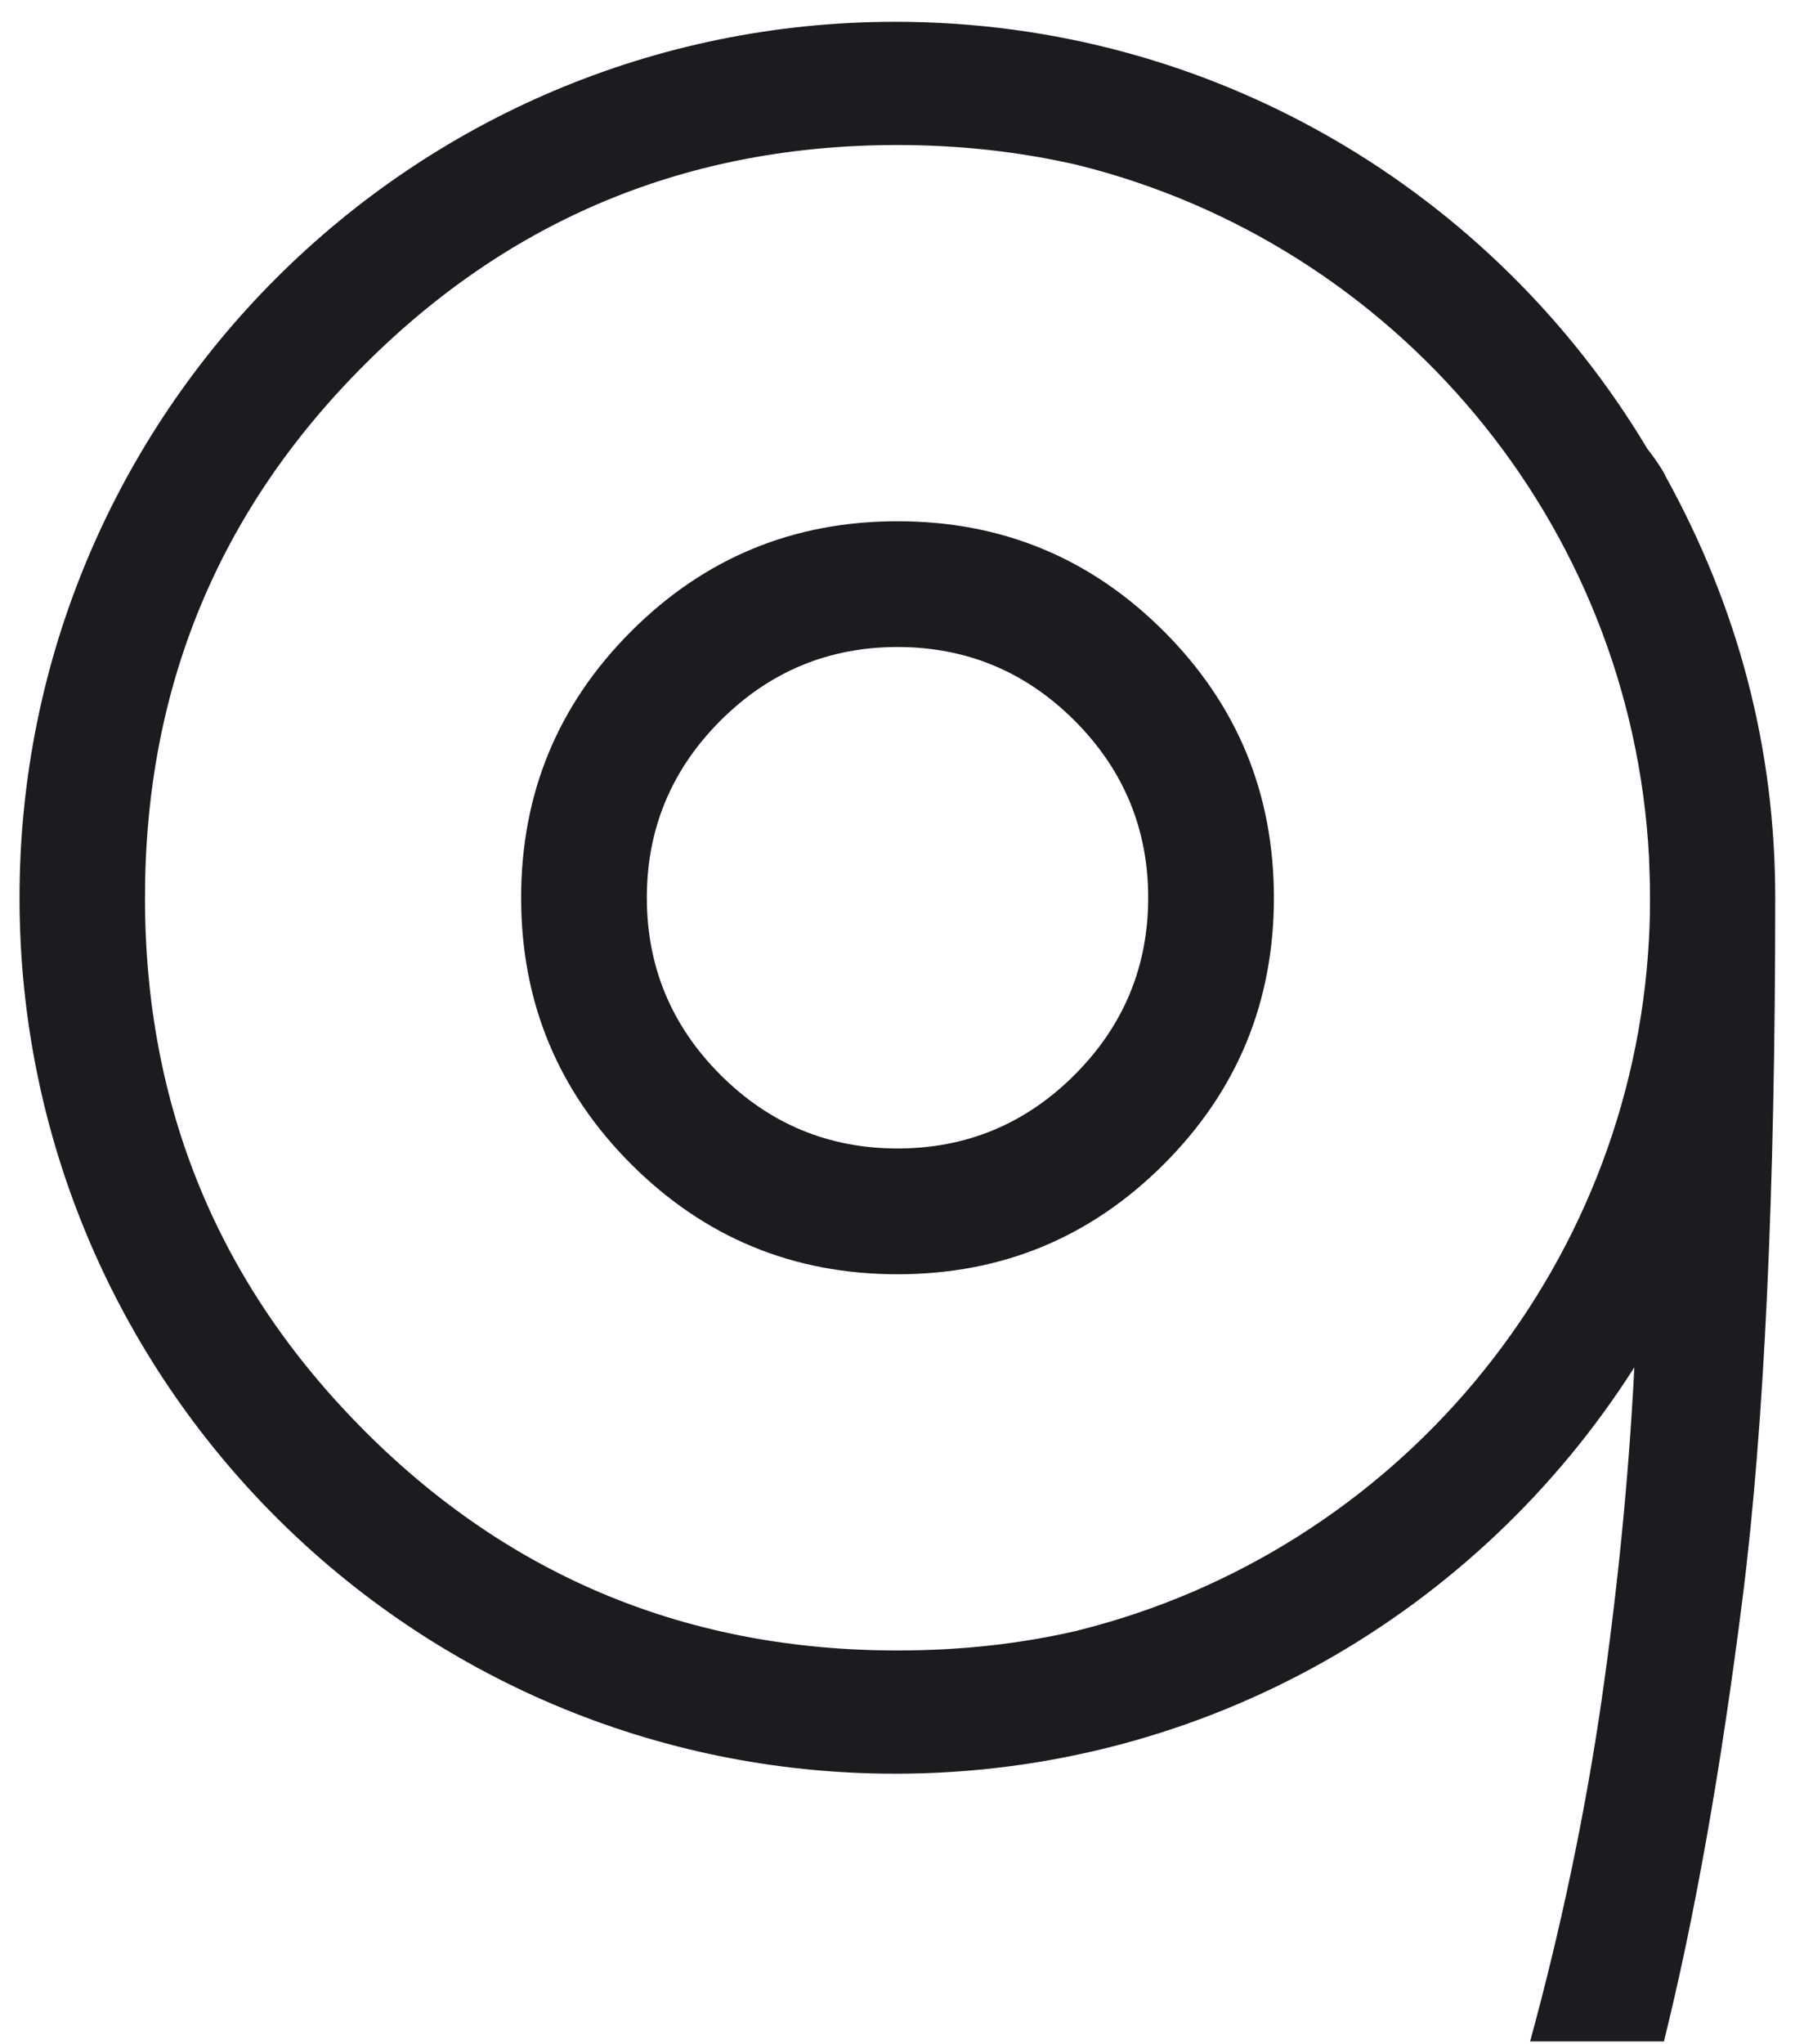 <svg width="65" height="74" viewBox="0 0 65 74" fill="none" xmlns="http://www.w3.org/2000/svg">
<path d="M60.3 17.203C60.135 16.901 59.915 16.581 59.65 16.242C54.108 6.981 43.986 0.789 32.418 0.789C14.905 0.789 0.707 14.987 0.707 32.5C0.707 50.013 14.905 64.211 32.418 64.211C43.675 64.211 53.558 58.34 59.182 49.5C58.981 53.485 58.578 57.515 57.992 61.582C57.396 65.667 56.535 69.771 55.408 73.902H60.254C61.362 69.432 62.315 64.083 63.103 57.845C63.89 51.607 64.284 43.162 64.284 32.5C64.284 27.114 62.956 22.012 60.291 17.203H60.3ZM39.04 59.026C36.961 59.512 34.79 59.75 32.5 59.75C24.934 59.75 18.495 57.103 13.201 51.8C7.907 46.496 5.25 40.066 5.25 32.5C5.25 24.934 7.897 18.495 13.201 13.201C18.495 7.906 24.934 5.25 32.5 5.25C34.781 5.25 36.952 5.497 39.022 5.974C50.471 8.813 59.072 18.87 59.714 31.035C59.732 31.52 59.75 32.005 59.75 32.5C59.75 32.995 59.741 33.48 59.714 33.966C59.072 46.13 50.481 56.178 39.031 59.026H39.04Z" fill="#1C1B1F"/>
<path d="M32.501 18.87C28.727 18.87 25.512 20.198 22.855 22.855C20.199 25.511 18.871 28.726 18.871 32.5C18.871 36.274 20.199 39.489 22.855 42.145C25.512 44.801 28.727 46.13 32.501 46.13C36.275 46.13 39.489 44.801 42.146 42.145C44.802 39.489 46.13 36.274 46.13 32.5C46.13 28.726 44.802 25.511 42.146 22.855C39.489 20.198 36.275 18.87 32.501 18.87ZM38.912 38.912C37.136 40.689 34.992 41.577 32.501 41.577C30.009 41.577 27.866 40.689 26.089 38.912C24.312 37.135 23.423 34.991 23.423 32.5C23.423 30.009 24.312 27.865 26.089 26.088C27.866 24.311 30.009 23.423 32.501 23.423C34.992 23.423 37.136 24.311 38.912 26.088C40.689 27.865 41.578 30.009 41.578 32.5C41.578 34.991 40.689 37.135 38.912 38.912Z" fill="#1C1B1F"/>
</svg>
